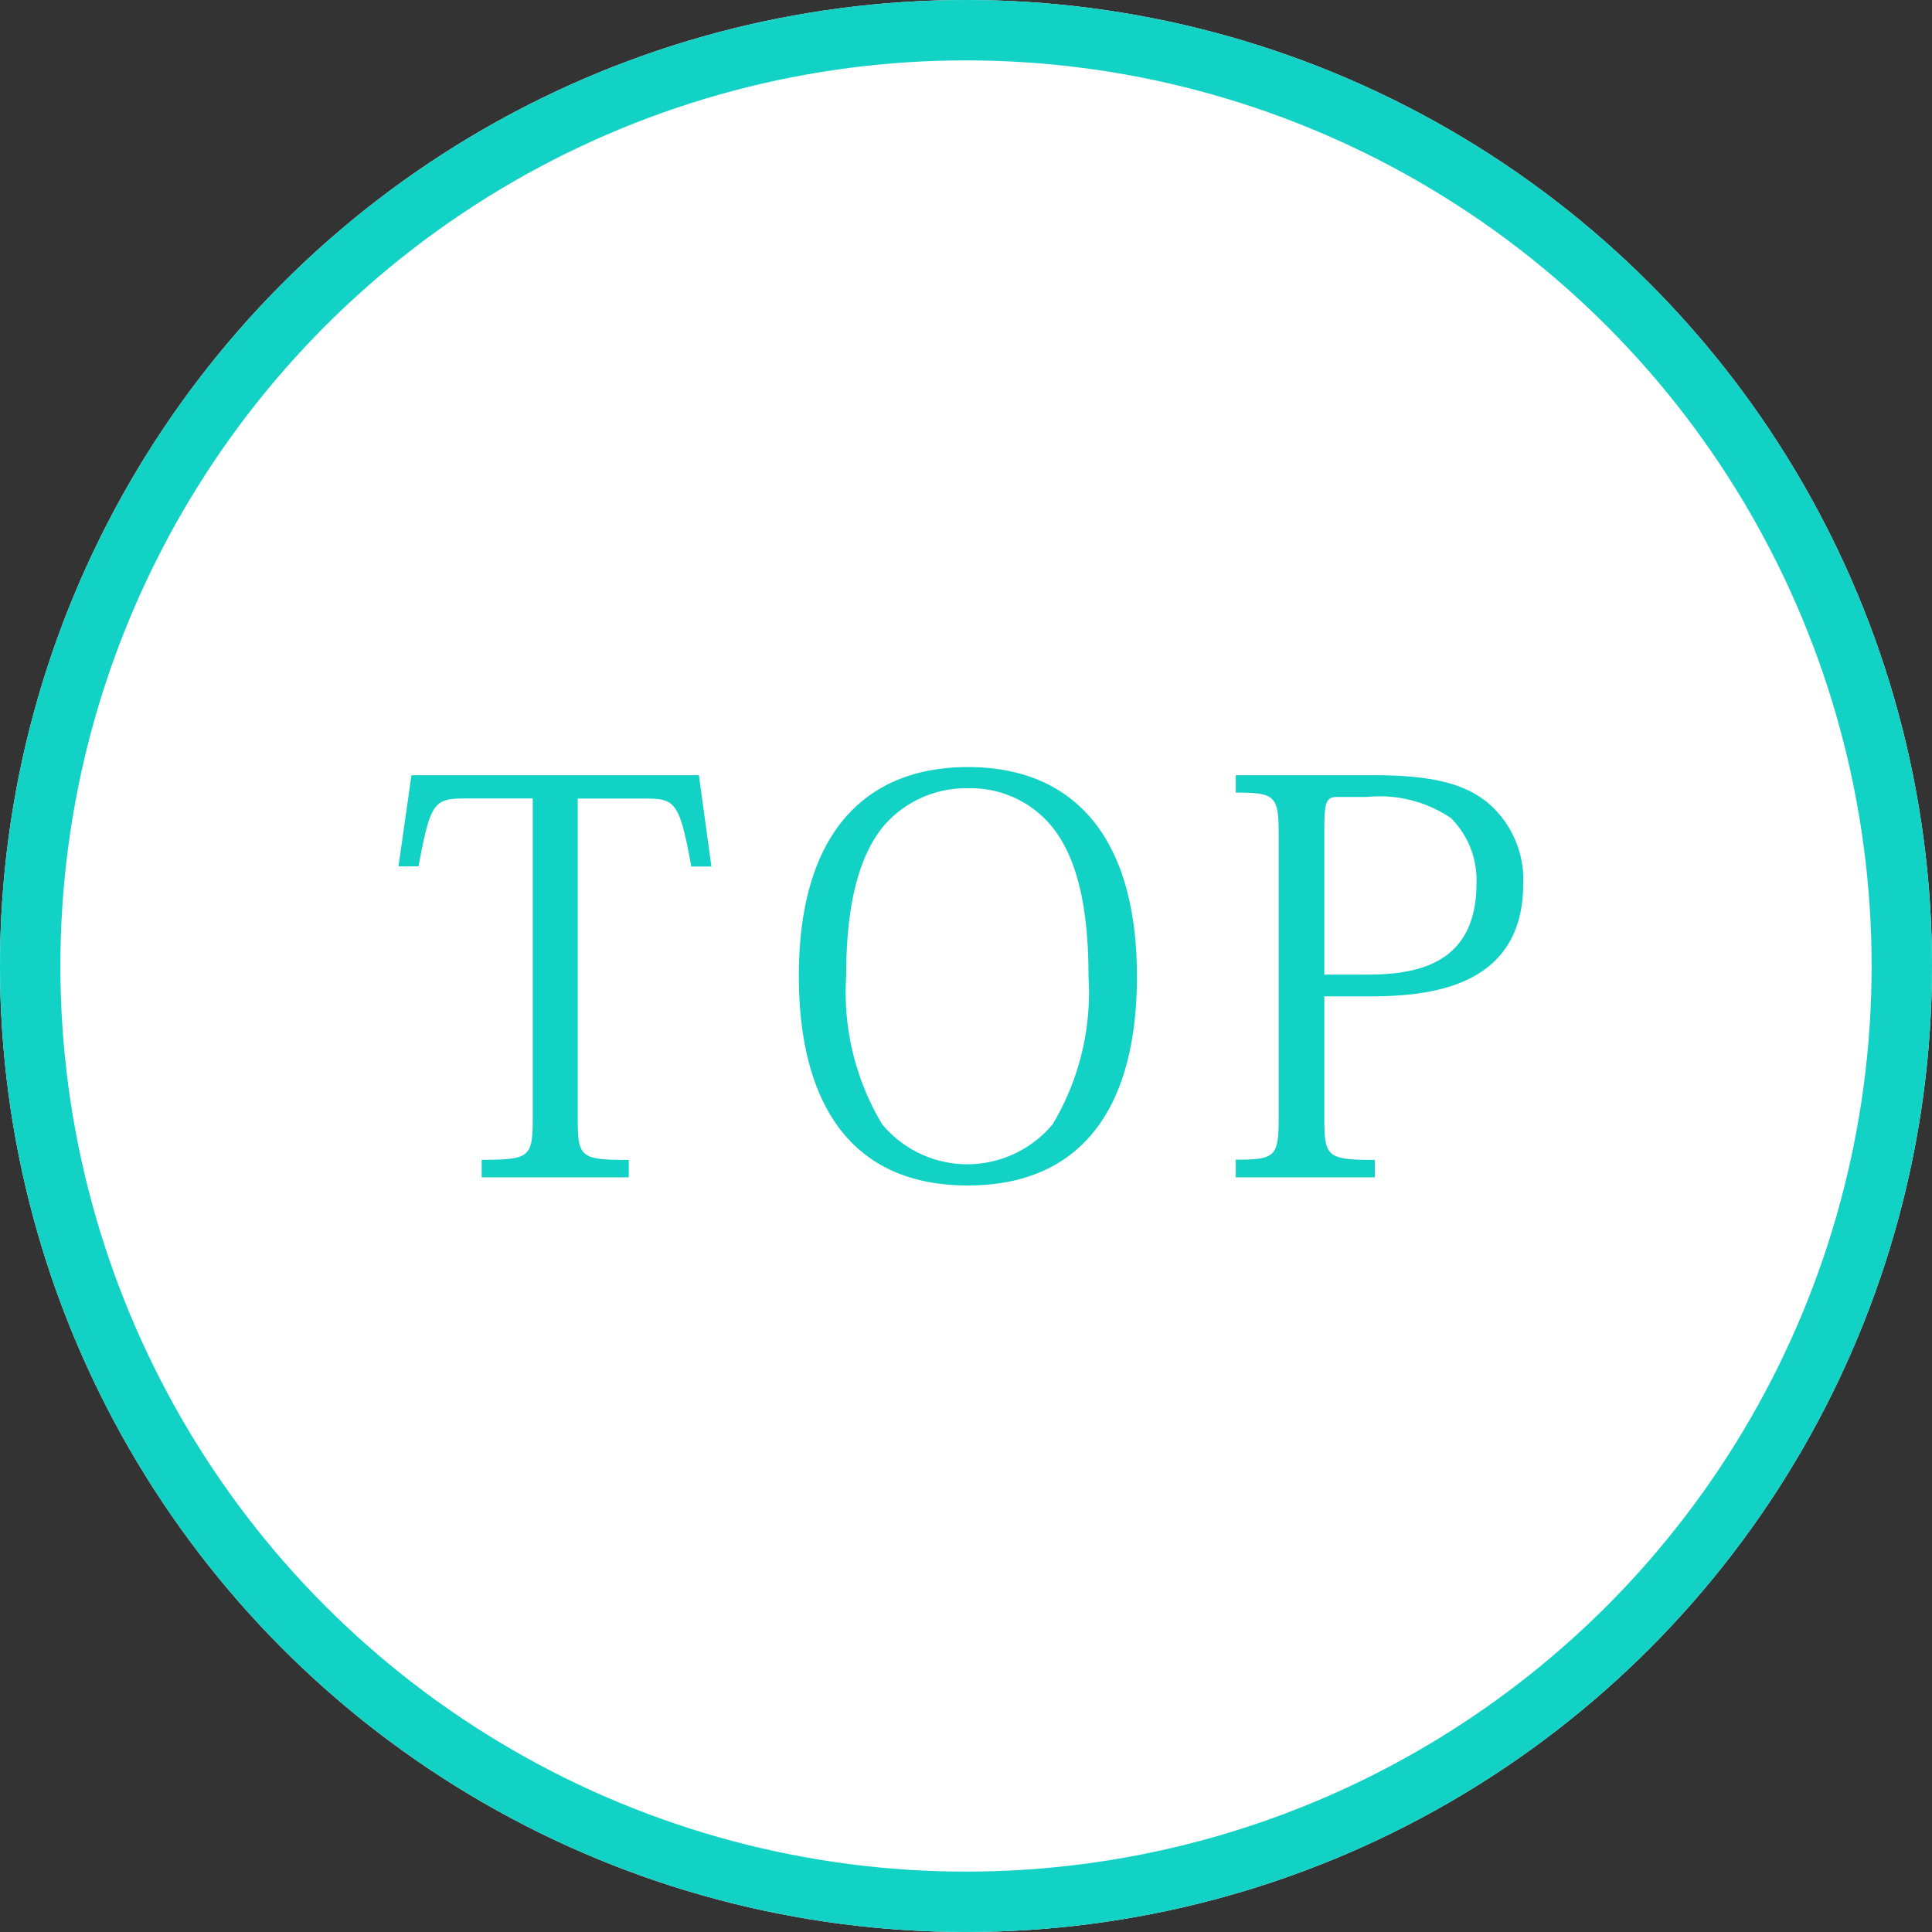 <svg xmlns="http://www.w3.org/2000/svg" width="64" height="64" viewBox="0 0 64 64">
  <rect x="0" y="0" width="64" height="64" fill="#333333" stroke="none"/>
  <g id="グループ_1613" data-name="グループ 1613" transform="translate(-1836 -921)">
    <g id="楕円形_12" data-name="楕円形 12" transform="translate(1836 921)" fill="#fff" stroke="#12d2c5" stroke-width="2">
      <circle cx="32" cy="32" r="32" stroke="none"/>
      <circle cx="32" cy="32" r="31" fill="none"/>
    </g>
    <path id="パス_3777" data-name="パス 3777" d="M8.334-12.546c1.026,0,1.17.072,1.566,2.25h.666l-.414-3.024H.63L.2-10.3H.864c.4-2.16.522-2.25,1.584-2.25h2.2V-1.98c0,1.314-.09,1.4-1.692,1.4V0H7.83V-.576c-1.62,0-1.692-.09-1.692-1.4V-12.546ZM19.062.27c3.582,0,5.6-2.34,5.6-6.93,0-4.536-2.034-6.93-5.6-6.93-3.294,0-5.6,2.07-5.6,6.93C13.464-3.024,14.778.27,19.062.27Zm0-13.158a3.475,3.475,0,0,1,2.808,1.3c.738.936,1.188,2.43,1.188,4.932a8.515,8.515,0,0,1-1.188,4.9A3.692,3.692,0,0,1,19.044-.432a3.664,3.664,0,0,1-2.826-1.332,8.515,8.515,0,0,1-1.188-4.9c0-2.5.468-4,1.206-4.932A3.6,3.6,0,0,1,19.062-12.888ZM27.936,0h4.608V-.576c-1.6,0-1.674-.108-1.674-1.4V-5.994h1.458c1.872,0,5.13-.216,5.13-3.726a3.331,3.331,0,0,0-1.188-2.7c-.738-.594-1.764-.9-3.762-.9H27.936v.576c1.314,0,1.422.108,1.422,1.4v9.36c0,1.3-.108,1.4-1.422,1.4ZM30.87-6.714V-11.52c0-.9.054-1.08.432-1.08h.99a4.2,4.2,0,0,1,2.772.7,2.9,2.9,0,0,1,.846,2.16c0,2.556-1.782,3.024-3.582,3.024Z" transform="translate(1849 960)" fill="#12d2c5"/>
  </g>
</svg>
